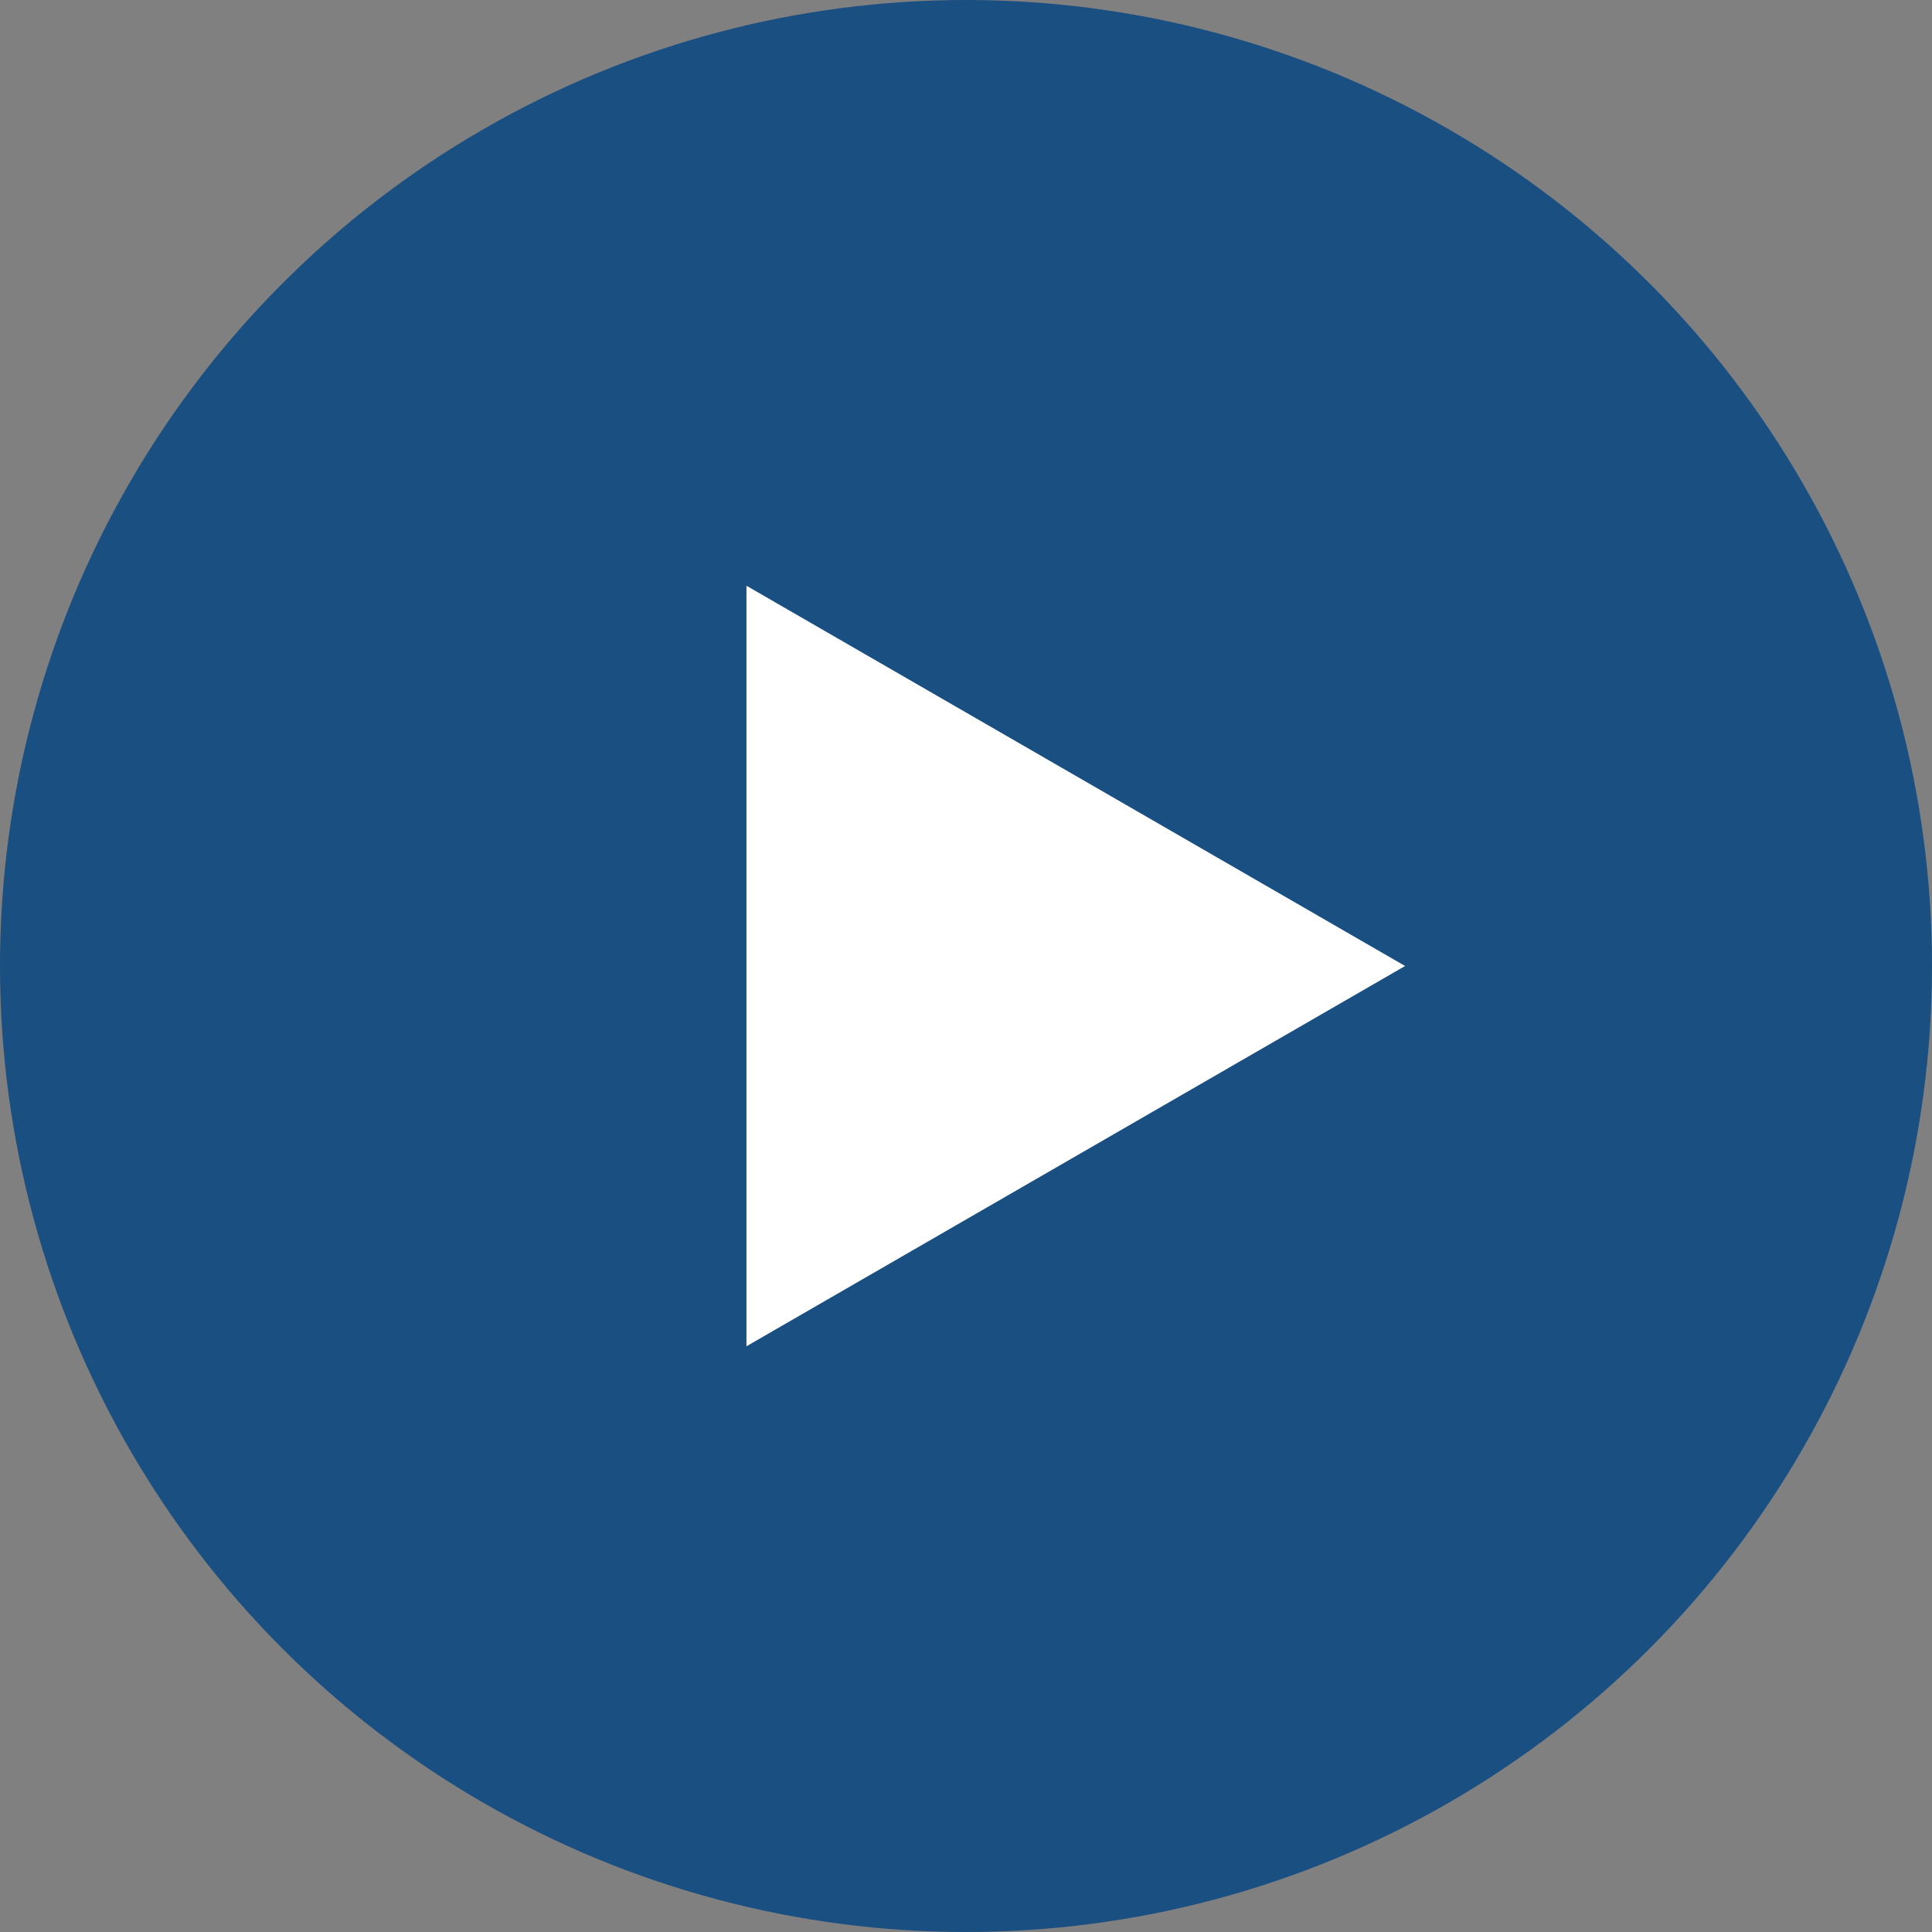 <svg width="88" height="88" viewBox="0 0 88 88" fill="none" xmlns="http://www.w3.org/2000/svg">
<rect x="0" y="0" width="88" height="88" fill="#808080" stroke="none"/>
<circle opacity="0.8" cx="44" cy="44" r="44" fill="#014382"/>
<path d="M64 44L34 61.321L34 26.68L64 44Z" fill="white"/>
</svg>
